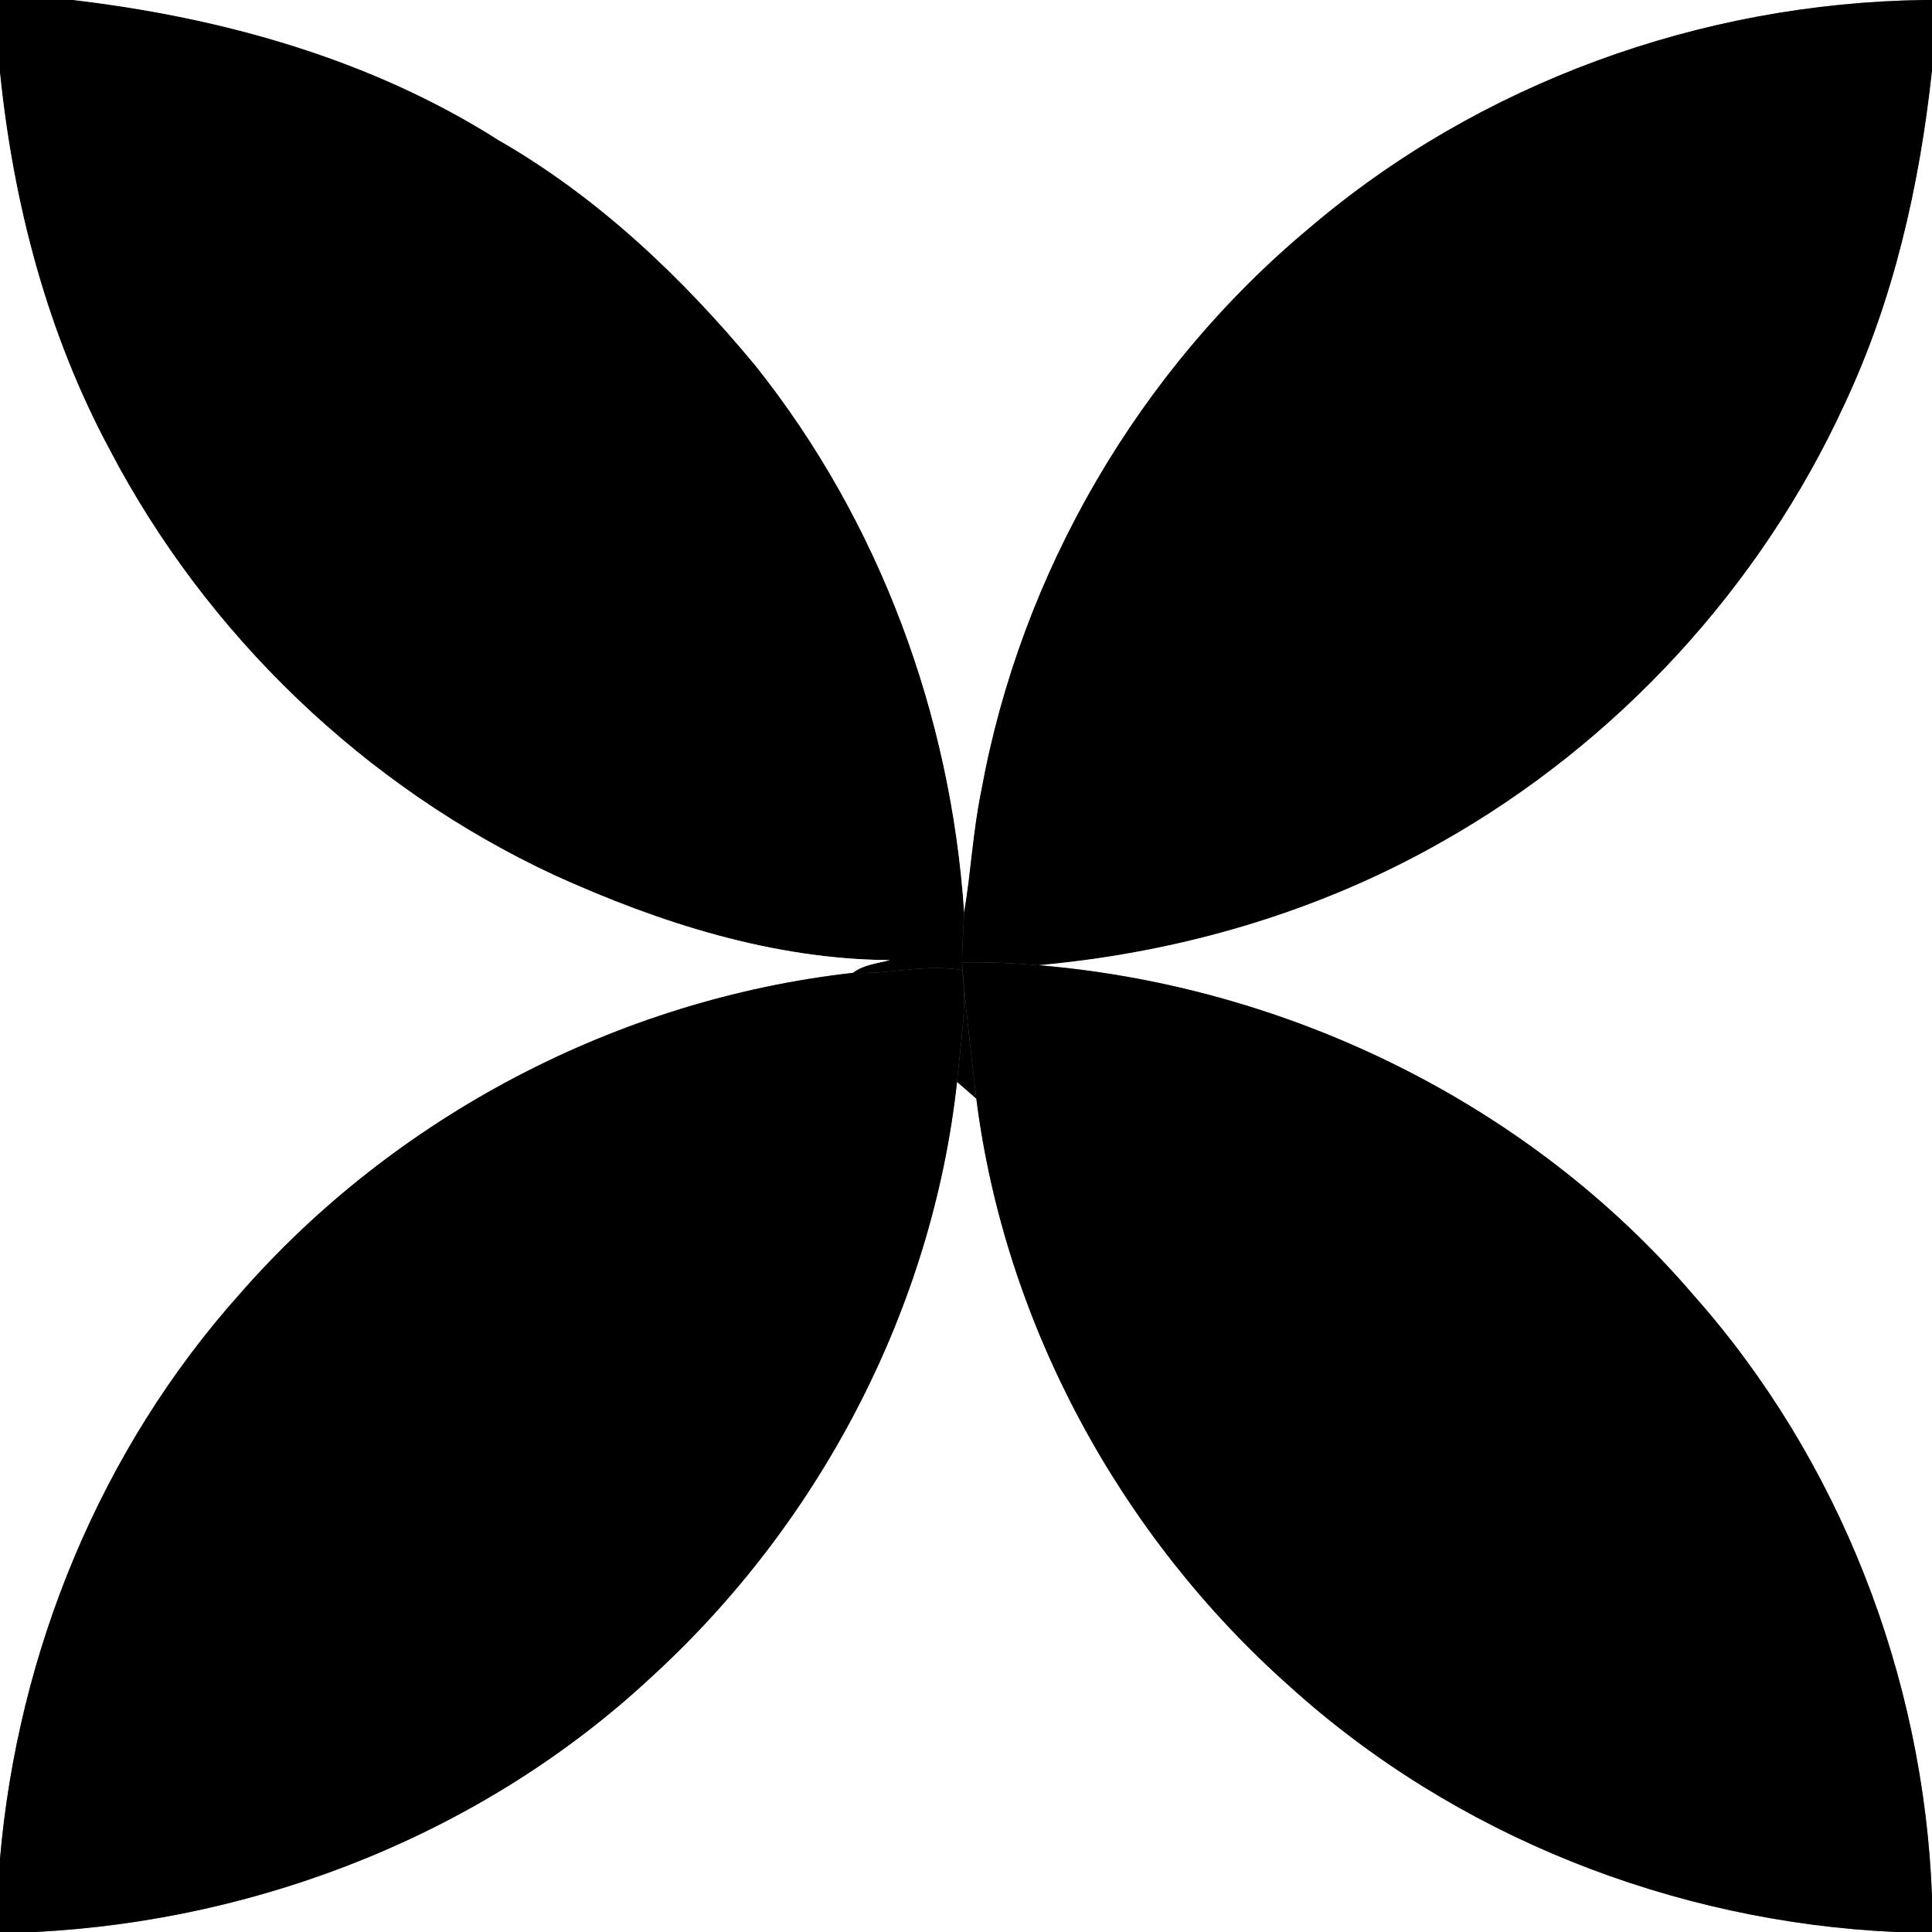 <?xml version="1.0" encoding="UTF-8" ?>
<!DOCTYPE svg PUBLIC "-//W3C//DTD SVG 1.1//EN" "http://www.w3.org/Graphics/SVG/1.1/DTD/svg11.dtd">
<svg width="200pt" height="200pt" viewBox="0 0 200 200" version="1.1" xmlns="http://www.w3.org/2000/svg">
<rect x="0" y="0" width="200" height="200" fill="#808080" stroke="none"/>
<g id="#zold">
	<path fill="#000000" opacity="1.00" d=" M 0.00 0.00 L 7.61 0.00 C 23.04 1.83 38.40 6.11 51.60 14.50 C 61.90 20.41 70.64 28.72 78.18 37.82 C 91.01 53.89 98.44 73.97 99.81 94.45 C 99.73 96.18 99.61 97.90 99.59 99.63 C 99.95 104.35 100.53 109.05 101.07 113.75 C 100.57 113.31 99.57 112.44 99.07 112.01 C 99.41 108.16 100.14 104.30 99.61 100.43 C 95.81 99.75 92.05 100.88 88.28 100.71 C 89.38 99.86 90.82 99.73 92.12 99.39 C 80.08 99.32 68.28 95.55 57.39 90.60 C 37.79 81.48 21.37 65.72 11.36 46.57 C 4.89 34.54 1.39 21.11 0.00 7.58 L 0.00 0.00 Z" />
</g>
<g id="kek">
	<path fill="#ffffff" opacity="1.00" d=" M 7.61 0.00 L 199.23 0.00 C 176.13 0.30 153.15 8.58 135.54 23.61 C 117.91 38.30 105.67 59.31 101.58 81.90 C 100.72 86.04 100.52 90.28 99.81 94.45 C 98.44 73.97 91.01 53.89 78.18 37.82 C 70.64 28.72 61.90 20.41 51.60 14.50 C 38.40 6.11 23.04 1.83 7.61 0.00 Z" />
	<path fill="#ffffff" opacity="1.00" d=" M 99.07 112.01 C 99.57 112.44 100.57 113.31 101.07 113.75 C 104.03 137.04 115.95 158.97 133.47 174.54 C 150.58 190.04 173.23 198.96 196.24 200.00 L 3.62 200.00 C 27.10 198.81 50.22 189.66 67.47 173.57 C 84.86 157.67 96.50 135.47 99.07 112.01 Z" />
</g>
<g id="#citrom">
	<path fill="#000000" opacity="1.00" d=" M 199.23 0.00 L 200.00 0.00 L 200.00 7.41 C 198.71 19.26 196.04 31.05 190.94 41.88 C 182.22 60.83 167.41 76.92 149.24 87.17 C 136.48 94.43 122.11 98.61 107.51 99.92 C 104.88 99.70 102.24 99.58 99.59 99.63 C 99.61 97.90 99.73 96.18 99.81 94.45 C 100.52 90.28 100.72 86.04 101.58 81.90 C 105.67 59.31 117.91 38.30 135.54 23.61 C 153.15 8.58 176.13 0.30 199.23 0.00 Z" />
</g>
<g id="feher">
	<path fill="#ffffff" opacity="1.00" d=" M 0.00 7.58 C 1.39 21.11 4.89 34.54 11.36 46.57 C 21.37 65.72 37.79 81.48 57.39 90.60 C 68.28 95.55 80.08 99.32 92.12 99.39 C 90.82 99.73 89.38 99.86 88.28 100.71 C 63.98 103.45 40.91 115.53 24.83 133.94 C 10.42 150.04 1.85 170.96 0.00 192.42 L 0.00 7.58 Z" />
	<path fill="#ffffff" opacity="1.00" d=" M 190.94 41.88 C 196.04 31.05 198.71 19.26 200.00 7.41 L 200.00 196.29 C 199.13 173.49 190.40 151.00 175.19 133.93 C 158.27 114.23 133.32 102.08 107.51 99.92 C 122.11 98.61 136.48 94.43 149.24 87.17 C 167.41 76.92 182.22 60.83 190.94 41.88 Z" />
</g>
<g id="#piros">
	<path fill="#000000" opacity="1.00" d=" M 99.59 99.63 C 102.24 99.58 104.88 99.70 107.51 99.92 C 133.32 102.08 158.27 114.23 175.19 133.93 C 190.40 151.00 199.13 173.49 200.00 196.29 L 200.00 200.00 L 196.24 200.00 C 173.23 198.96 150.58 190.04 133.47 174.54 C 115.95 158.97 104.03 137.04 101.07 113.75 C 100.53 109.05 99.95 104.35 99.59 99.63 Z" />
</g>
<g id="#fekete">
	<path fill="#000000" opacity="1.00" d=" M 24.83 133.94 C 40.91 115.53 63.98 103.45 88.28 100.71 C 92.05 100.88 95.81 99.75 99.61 100.43 C 100.14 104.30 99.41 108.16 99.07 112.01 C 96.50 135.47 84.86 157.67 67.47 173.57 C 50.22 189.66 27.10 198.81 3.62 200.00 L 0.00 200.00 L 0.00 192.42 C 1.85 170.96 10.42 150.04 24.83 133.94 Z" />
</g>
</svg>
